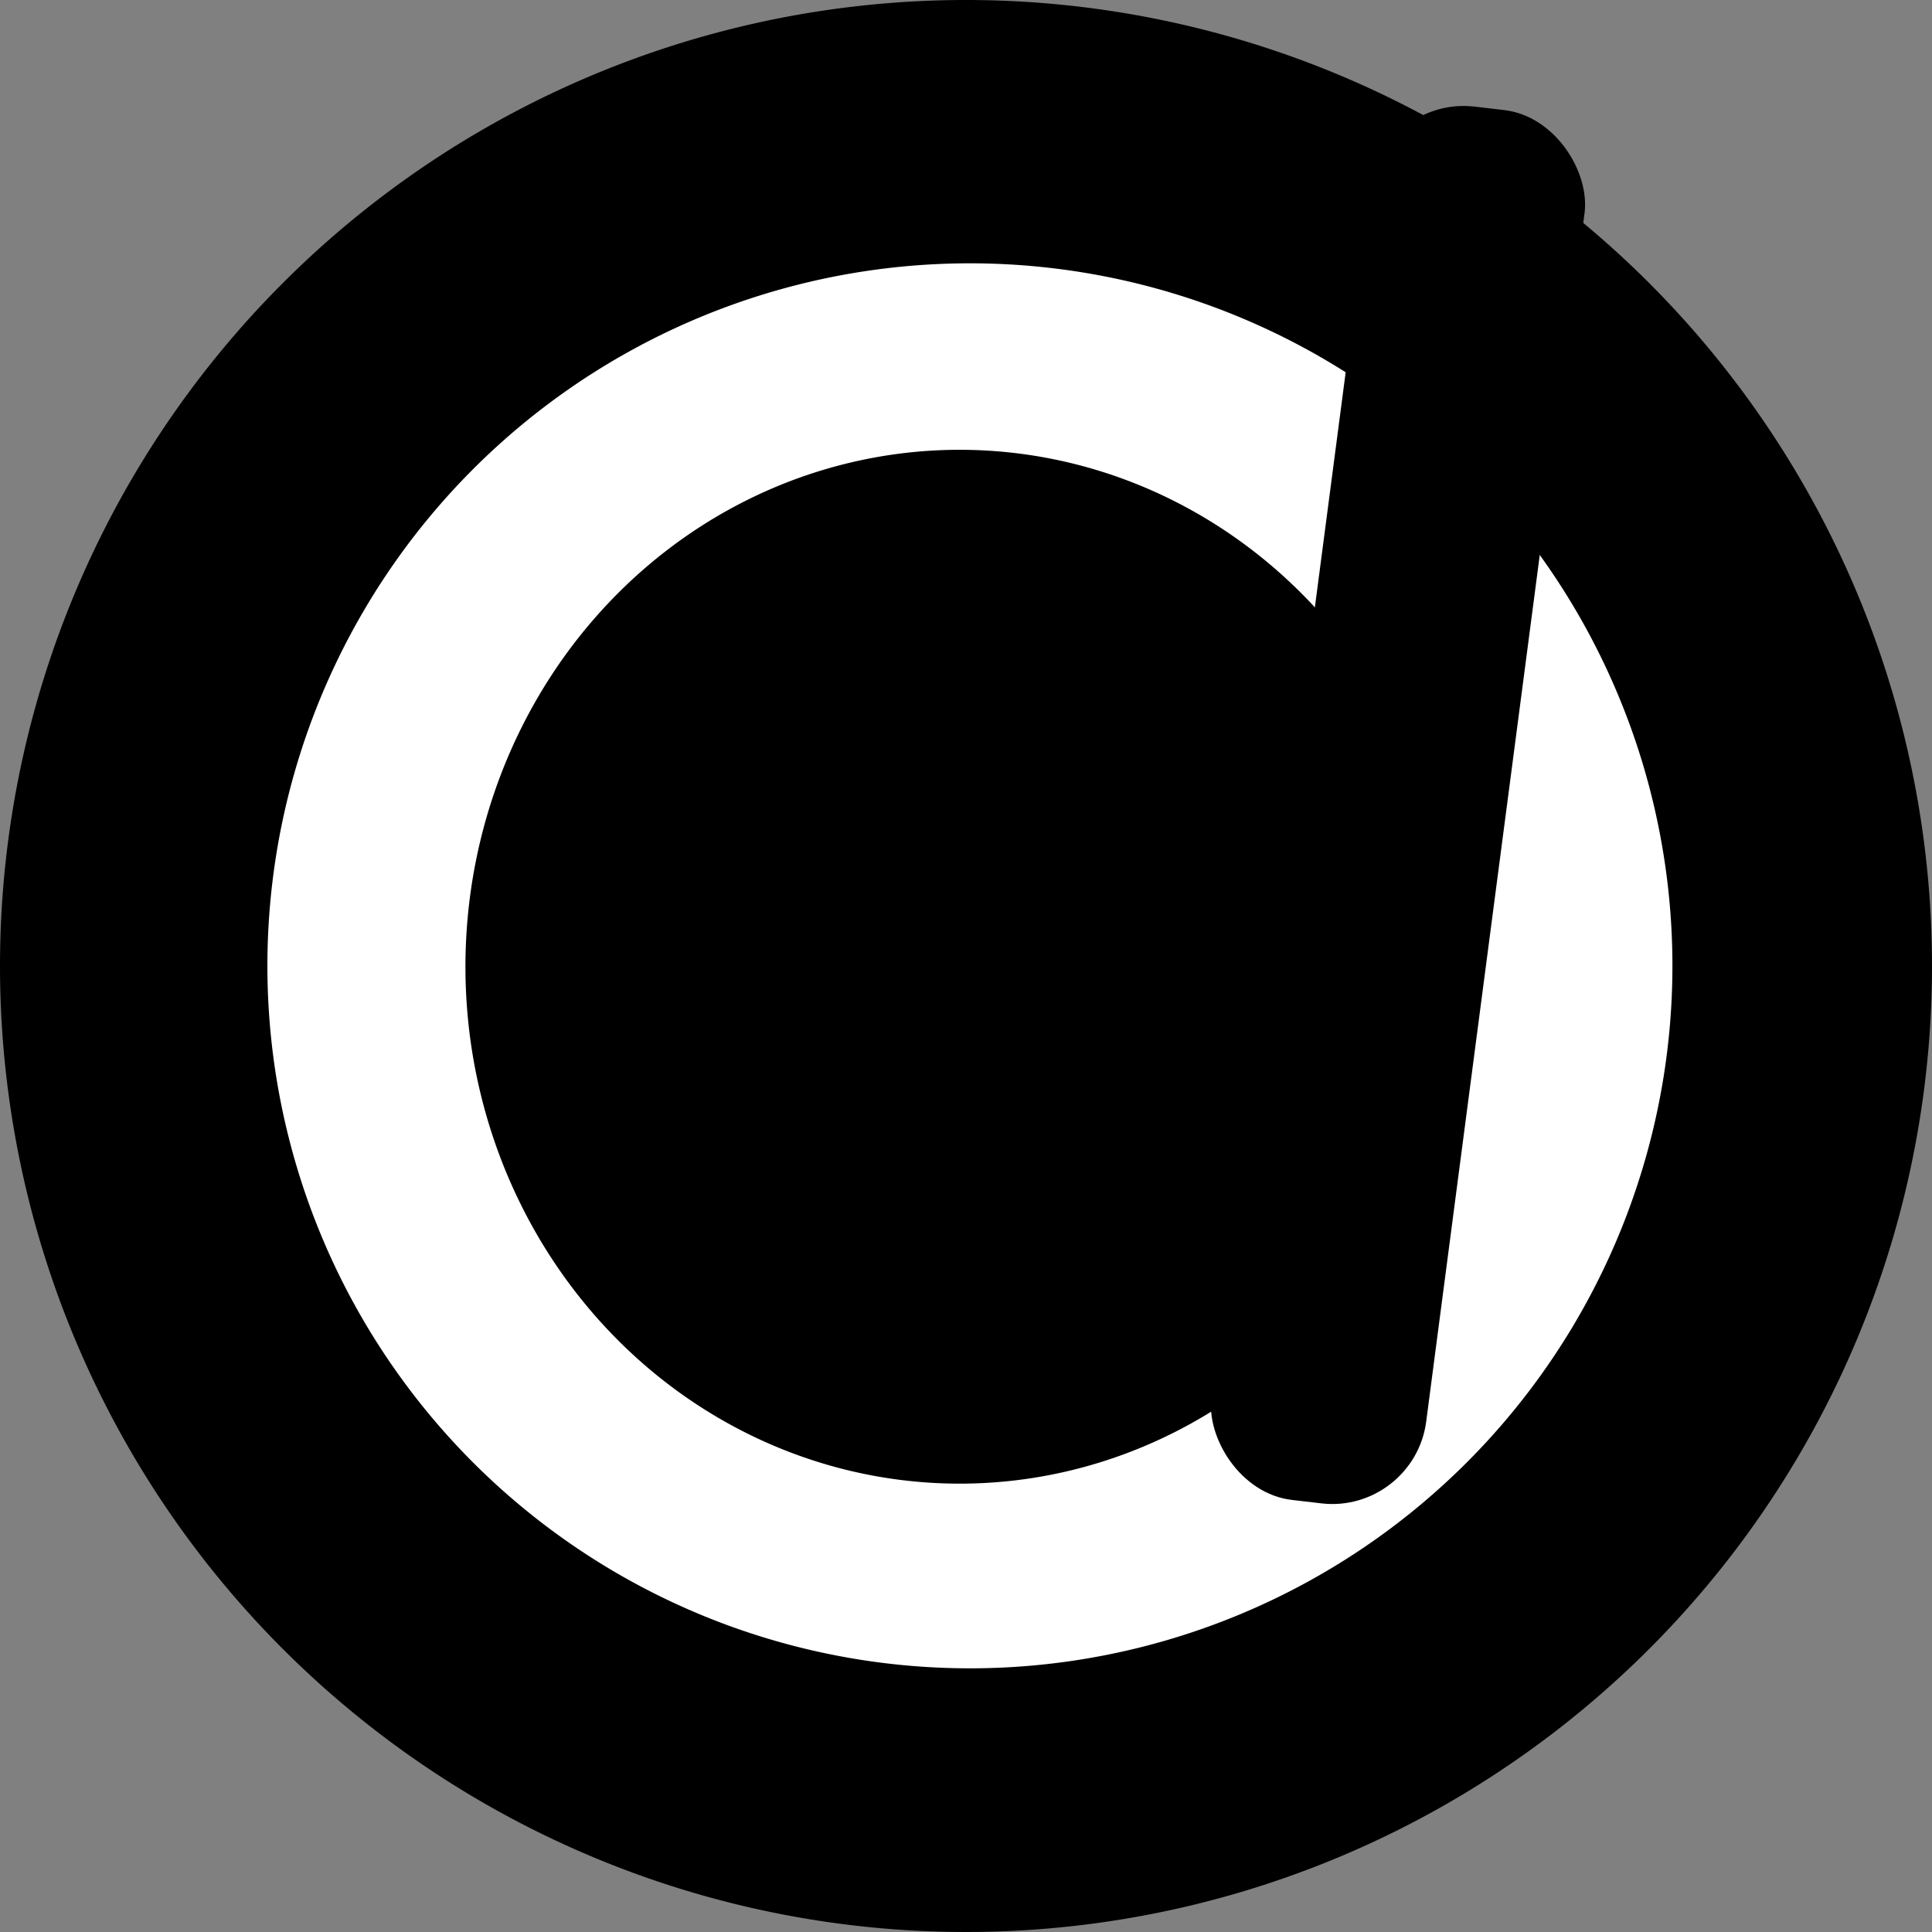 <?xml version="1.0" encoding="UTF-8" standalone="no"?>
<!-- Created with Inkscape (http://www.inkscape.org/) -->

<svg
   xmlns:dc="http://purl.org/dc/elements/1.1/"
   xmlns:cc="http://creativecommons.org/ns#"
   xmlns:rdf="http://www.w3.org/1999/02/22-rdf-syntax-ns#"
   xmlns:svg="http://www.w3.org/2000/svg"
   xmlns="http://www.w3.org/2000/svg"
   xmlns:sodipodi="http://sodipodi.sourceforge.net/DTD/sodipodi-0.dtd"
   xmlns:inkscape="http://www.inkscape.org/namespaces/inkscape"
   width="134.515mm"
   height="134.515mm"
   viewBox="0 0 134.515 134.515"
   version="1.1"
   id="svg8"
   inkscape:version="0.92.4 (5da689c313, 2019-01-14)"
   sodipodi:docname="logo-only-mc.svg">
  <rect x="0" y="0" width="134.515" height="134.515" fill="#808080" stroke="none"/>
  <defs
     id="defs2" />
  <sodipodi:namedview
     id="base"
     pagecolor="#ffffff"
     bordercolor="#666666"
     borderopacity="1.0"
     inkscape:pageopacity="0.0"
     inkscape:pageshadow="2"
     inkscape:zoom="0.65748305"
     inkscape:cx="415.42839"
     inkscape:cy="-537.033"
     inkscape:document-units="mm"
     inkscape:current-layer="layer1"
     showgrid="false"
     inkscape:snap-text-baseline="true"
     showguides="true"
     inkscape:guide-bbox="true"
     inkscape:window-width="2371"
     inkscape:window-height="2141"
     inkscape:window-x="1468"
     inkscape:window-y="18"
     inkscape:window-maximized="0">
    <sodipodi:guide
       position="157.485,365.375"
       orientation="0,1"
       id="guide4763"
       inkscape:locked="false" />
  </sodipodi:namedview>
  <g
     inkscape:label="Ebene 1"
     inkscape:groupmode="layer"
     id="layer1"
     transform="translate(-36.018,-22.721)">
    <path
       style="opacity:1;fill:#000000;fill-opacity:1;fill-rule:nonzero;stroke:none;stroke-width:0.481;stroke-linecap:round;stroke-linejoin:miter;stroke-miterlimit:4;stroke-dasharray:none;stroke-dashoffset:0;stroke-opacity:1;paint-order:stroke fill markers"
       id="path4746"
       sodipodi:type="arc"
       sodipodi:cx="103.27543"
       sodipodi:cy="89.978119"
       sodipodi:rx="67.257568"
       sodipodi:ry="67.257568"
       sodipodi:start="6.0364656"
       sodipodi:end="6.0351217"
       sodipodi:open="true"
       d="M 168.496,73.552 A 67.258,67.258 0 0 1 119.723,155.194 67.258,67.258 0 0 1 38.066,106.448 67.258,67.258 0 0 1 86.784,24.774 67.258,67.258 0 0 1 168.474,73.465"
       inkscape:export-xdpi="93"
       inkscape:export-ydpi="93" />
    <path
       style="opacity:1;fill:#ffffff;fill-opacity:1;fill-rule:nonzero;stroke:none;stroke-width:0.35;stroke-linecap:round;stroke-linejoin:miter;stroke-miterlimit:4;stroke-dasharray:none;stroke-dashoffset:0;stroke-opacity:1;paint-order:stroke fill markers"
       id="path4746-6"
       sodipodi:type="arc"
       sodipodi:cx="103.54803"
       sodipodi:cy="89.966118"
       sodipodi:rx="48.911774"
       sodipodi:ry="48.911774"
       sodipodi:start="6.0364656"
       sodipodi:end="6.0351217"
       sodipodi:open="true"
       d="M 150.979,78.021 A 48.912,48.912 0 0 1 115.509,137.393 48.912,48.912 0 0 1 56.125,101.943 48.912,48.912 0 0 1 91.555,42.548 48.912,48.912 0 0 1 150.963,77.957"
       inkscape:export-xdpi="93"
       inkscape:export-ydpi="93" />
    <g
       id="g4744"
       transform="translate(8.557,109.2)"
       style="fill:#000000;fill-opacity:1;stroke:none">
      <path
         sodipodi:open="true"
         d="M 127.643,-27.961 A 34.409,35.991 0 0 1 102.691,15.727 34.409,35.991 0 0 1 60.915,-10.358 34.409,35.991 0 0 1 85.839,-54.063 34.409,35.991 0 0 1 127.632,-28.007"
         sodipodi:end="6.0351217"
         sodipodi:start="6.0364643"
         sodipodi:ry="35.990559"
         sodipodi:rx="34.40884"
         sodipodi:cy="-19.170753"
         sodipodi:cx="94.276443"
         sodipodi:type="arc"
         id="path4677-7-3-9"
         style="opacity:1;fill:#000000;fill-opacity:1;fill-rule:nonzero;stroke:none;stroke-width:0.124;stroke-linecap:round;stroke-linejoin:miter;stroke-miterlimit:4;stroke-dasharray:none;stroke-dashoffset:0;stroke-opacity:1;paint-order:stroke fill markers"
         inkscape:export-xdpi="93"
         inkscape:export-ydpi="93" />
      <rect
         transform="matrix(0.993,0.116,-0.13,0.992,0,0)"
         ry="6.491"
         y="-93.585"
         x="112.296"
         height="97.792"
         width="15.057"
         id="rect4736-4"
         style="opacity:1;fill:#000000;fill-opacity:1;fill-rule:nonzero;stroke:none;stroke-width:0.158;stroke-linecap:round;stroke-linejoin:miter;stroke-miterlimit:4;stroke-dasharray:none;stroke-dashoffset:0;stroke-opacity:1;paint-order:stroke fill markers"
         inkscape:export-xdpi="93"
         inkscape:export-ydpi="93" />
      <flowRoot
         xml:space="preserve"
         id="flowRoot4789"
         style="font-style:normal;font-variant:normal;font-weight:normal;font-stretch:normal;font-size:192px;line-height:1.25;font-family:'Liberation Sans';-inkscape-font-specification:'Liberation Sans';font-variant-ligatures:normal;font-variant-caps:normal;font-variant-numeric:normal;font-feature-settings:normal;text-align:start;letter-spacing:0px;word-spacing:0px;writing-mode:lr-tb;text-anchor:start;fill:#000000;fill-opacity:1;stroke:none"
         transform="matrix(0.265,0,0,0.265,-8.557,-109.2)"><flowRegion
           id="flowRegion4791"
           style="font-size:192px;fill:#000000;fill-opacity:1"><rect
             id="rect4793"
             width="200"
             height="308.571"
             x="480"
             y="733.948"
             style="font-size:192px;fill:#000000;fill-opacity:1" /></flowRegion><flowPara
           id="flowPara4795" /></flowRoot>    </g>
  </g>
</svg>
